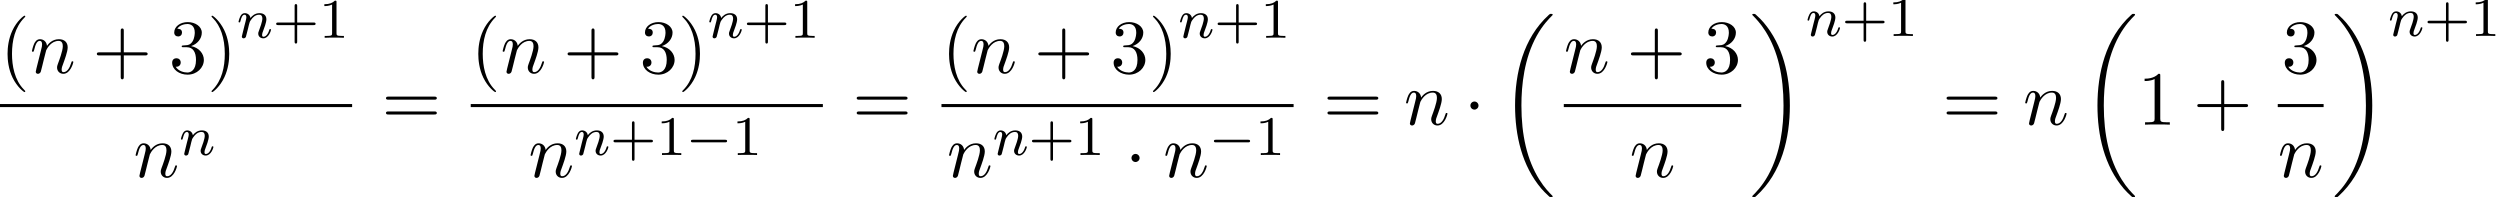 <?xml version='1.0' encoding='UTF-8'?>
<!-- This file was generated by dvisvgm 2.13.3 -->
<svg version='1.1' xmlns='http://www.w3.org/2000/svg' xmlns:xlink='http://www.w3.org/1999/xlink' width='356.961pt' height='28.164pt' viewBox='54.994 80.697 356.961 28.164'>
<defs>
<path id='g0-18' d='M7.636 25.625C7.636 25.582 7.615 25.56 7.593 25.527C7.189 25.124 6.458 24.393 5.727 23.215C3.971 20.4 3.175 16.855 3.175 12.655C3.175 9.72 3.567 5.935 5.367 2.684C6.229 1.135 7.124 .24 7.604-.24C7.636-.273 7.636-.295 7.636-.327C7.636-.436 7.56-.436 7.407-.436S7.233-.436 7.069-.273C3.415 3.055 2.269 8.051 2.269 12.644C2.269 16.931 3.251 21.251 6.022 24.513C6.24 24.764 6.655 25.211 7.102 25.604C7.233 25.735 7.255 25.735 7.407 25.735S7.636 25.735 7.636 25.625Z'/>
<path id='g0-19' d='M5.749 12.655C5.749 8.367 4.767 4.047 1.996 .785C1.778 .535 1.364 .087 .916-.305C.785-.436 .764-.436 .611-.436C.48-.436 .382-.436 .382-.327C.382-.284 .425-.24 .447-.218C.829 .175 1.56 .905 2.291 2.084C4.047 4.898 4.844 8.444 4.844 12.644C4.844 15.578 4.451 19.364 2.651 22.615C1.789 24.164 .884 25.069 .425 25.527C.404 25.56 .382 25.593 .382 25.625C.382 25.735 .48 25.735 .611 25.735C.764 25.735 .785 25.735 .949 25.571C4.604 22.244 5.749 17.247 5.749 12.655Z'/>
<path id='g2-1' d='M2.095-2.727C2.095-3.044 1.833-3.305 1.516-3.305S.938-3.044 .938-2.727S1.2-2.149 1.516-2.149S2.095-2.411 2.095-2.727Z'/>
<path id='g4-110' d='M.96-.644C.927-.48 .862-.229 .862-.175C.862 .022 1.015 .12 1.178 .12C1.309 .12 1.505 .033 1.582-.185C1.593-.207 1.724-.72 1.789-.993L2.029-1.975C2.095-2.215 2.16-2.455 2.215-2.705C2.258-2.891 2.345-3.207 2.356-3.251C2.52-3.589 3.098-4.582 4.135-4.582C4.625-4.582 4.724-4.178 4.724-3.818C4.724-3.142 4.189-1.745 4.015-1.276C3.916-1.025 3.905-.895 3.905-.775C3.905-.262 4.287 .12 4.8 .12C5.825 .12 6.229-1.473 6.229-1.56C6.229-1.669 6.131-1.669 6.098-1.669C5.989-1.669 5.989-1.636 5.935-1.473C5.716-.731 5.356-.12 4.822-.12C4.636-.12 4.56-.229 4.56-.48C4.56-.753 4.658-1.015 4.756-1.255C4.964-1.833 5.422-3.033 5.422-3.655C5.422-4.385 4.953-4.822 4.167-4.822C3.185-4.822 2.651-4.124 2.465-3.873C2.411-4.484 1.964-4.822 1.462-4.822S.753-4.396 .644-4.2C.469-3.829 .316-3.185 .316-3.142C.316-3.033 .425-3.033 .447-3.033C.556-3.033 .567-3.044 .633-3.284C.818-4.058 1.036-4.582 1.429-4.582C1.647-4.582 1.767-4.44 1.767-4.08C1.767-3.851 1.735-3.731 1.593-3.164L.96-.644Z'/>
<path id='g1-0' d='M5.571-1.809C5.699-1.809 5.874-1.809 5.874-1.993S5.699-2.176 5.571-2.176H1.004C.877-2.176 .701-2.176 .701-1.993S.877-1.809 1.004-1.809H5.571Z'/>
<path id='g6-40' d='M3.611 2.618C3.611 2.585 3.611 2.564 3.425 2.378C2.062 1.004 1.713-1.058 1.713-2.727C1.713-4.625 2.127-6.524 3.469-7.887C3.611-8.018 3.611-8.04 3.611-8.073C3.611-8.149 3.567-8.182 3.502-8.182C3.393-8.182 2.411-7.44 1.767-6.055C1.211-4.855 1.08-3.644 1.08-2.727C1.08-1.876 1.2-.556 1.8 .676C2.455 2.018 3.393 2.727 3.502 2.727C3.567 2.727 3.611 2.695 3.611 2.618Z'/>
<path id='g6-41' d='M3.153-2.727C3.153-3.578 3.033-4.898 2.433-6.131C1.778-7.473 .84-8.182 .731-8.182C.665-8.182 .622-8.138 .622-8.073C.622-8.04 .622-8.018 .829-7.822C1.898-6.742 2.52-5.007 2.52-2.727C2.52-.862 2.116 1.058 .764 2.433C.622 2.564 .622 2.585 .622 2.618C.622 2.684 .665 2.727 .731 2.727C.84 2.727 1.822 1.985 2.465 .6C3.022-.6 3.153-1.811 3.153-2.727Z'/>
<path id='g6-43' d='M4.462-2.509H7.505C7.658-2.509 7.865-2.509 7.865-2.727S7.658-2.945 7.505-2.945H4.462V-6C4.462-6.153 4.462-6.36 4.244-6.36S4.025-6.153 4.025-6V-2.945H.971C.818-2.945 .611-2.945 .611-2.727S.818-2.509 .971-2.509H4.025V.545C4.025 .698 4.025 .905 4.244 .905S4.462 .698 4.462 .545V-2.509Z'/>
<path id='g6-49' d='M3.207-6.982C3.207-7.244 3.207-7.265 2.956-7.265C2.28-6.567 1.32-6.567 .971-6.567V-6.229C1.189-6.229 1.833-6.229 2.4-6.513V-.862C2.4-.469 2.367-.338 1.385-.338H1.036V0C1.418-.033 2.367-.033 2.804-.033S4.189-.033 4.571 0V-.338H4.222C3.24-.338 3.207-.458 3.207-.862V-6.982Z'/>
<path id='g6-51' d='M3.164-3.84C4.058-4.135 4.691-4.898 4.691-5.76C4.691-6.655 3.731-7.265 2.684-7.265C1.582-7.265 .753-6.611 .753-5.782C.753-5.422 .993-5.215 1.309-5.215C1.647-5.215 1.865-5.455 1.865-5.771C1.865-6.316 1.353-6.316 1.189-6.316C1.527-6.851 2.247-6.993 2.64-6.993C3.087-6.993 3.687-6.753 3.687-5.771C3.687-5.64 3.665-5.007 3.382-4.527C3.055-4.004 2.684-3.971 2.411-3.96C2.324-3.949 2.062-3.927 1.985-3.927C1.898-3.916 1.822-3.905 1.822-3.796C1.822-3.676 1.898-3.676 2.084-3.676H2.564C3.458-3.676 3.862-2.935 3.862-1.865C3.862-.382 3.109-.065 2.629-.065C2.16-.065 1.342-.251 .96-.895C1.342-.84 1.68-1.08 1.68-1.495C1.68-1.887 1.385-2.105 1.069-2.105C.807-2.105 .458-1.953 .458-1.473C.458-.48 1.473 .24 2.662 .24C3.993 .24 4.985-.753 4.985-1.865C4.985-2.76 4.298-3.611 3.164-3.84Z'/>
<path id='g6-61' d='M7.495-3.567C7.658-3.567 7.865-3.567 7.865-3.785S7.658-4.004 7.505-4.004H.971C.818-4.004 .611-4.004 .611-3.785S.818-3.567 .982-3.567H7.495ZM7.505-1.451C7.658-1.451 7.865-1.451 7.865-1.669S7.658-1.887 7.495-1.887H.982C.818-1.887 .611-1.887 .611-1.669S.818-1.451 .971-1.451H7.505Z'/>
<path id='g3-110' d='M1.594-1.307C1.618-1.427 1.698-1.73 1.722-1.849C1.833-2.279 1.833-2.287 2.016-2.55C2.279-2.941 2.654-3.292 3.188-3.292C3.475-3.292 3.642-3.124 3.642-2.75C3.642-2.311 3.308-1.403 3.156-1.012C3.053-.749 3.053-.701 3.053-.598C3.053-.143 3.427 .08 3.77 .08C4.551 .08 4.878-1.036 4.878-1.14C4.878-1.219 4.814-1.243 4.758-1.243C4.663-1.243 4.647-1.188 4.623-1.108C4.431-.454 4.097-.143 3.794-.143C3.666-.143 3.602-.223 3.602-.406S3.666-.765 3.746-.964C3.866-1.267 4.216-2.184 4.216-2.63C4.216-3.228 3.802-3.515 3.228-3.515C2.582-3.515 2.168-3.124 1.937-2.821C1.881-3.26 1.53-3.515 1.124-3.515C.837-3.515 .638-3.332 .51-3.084C.319-2.71 .239-2.311 .239-2.295C.239-2.224 .295-2.192 .359-2.192C.462-2.192 .47-2.224 .526-2.431C.622-2.821 .765-3.292 1.1-3.292C1.307-3.292 1.355-3.092 1.355-2.917C1.355-2.774 1.315-2.622 1.251-2.359C1.235-2.295 1.116-1.825 1.084-1.714L.789-.518C.757-.399 .709-.199 .709-.167C.709 .016 .861 .08 .964 .08C1.108 .08 1.227-.016 1.283-.112C1.307-.159 1.371-.43 1.411-.598L1.594-1.307Z'/>
<path id='g5-43' d='M3.475-1.809H5.818C5.93-1.809 6.105-1.809 6.105-1.993S5.93-2.176 5.818-2.176H3.475V-4.527C3.475-4.639 3.475-4.814 3.292-4.814S3.108-4.639 3.108-4.527V-2.176H.757C.646-2.176 .47-2.176 .47-1.993S.646-1.809 .757-1.809H3.108V.542C3.108 .654 3.108 .829 3.292 .829S3.475 .654 3.475 .542V-1.809Z'/>
<path id='g5-49' d='M2.503-5.077C2.503-5.292 2.487-5.3 2.271-5.3C1.945-4.981 1.522-4.79 .765-4.79V-4.527C.98-4.527 1.411-4.527 1.873-4.742V-.654C1.873-.359 1.849-.263 1.092-.263H.813V0C1.14-.024 1.825-.024 2.184-.024S3.236-.024 3.563 0V-.263H3.284C2.527-.263 2.503-.359 2.503-.654V-5.077Z'/>
</defs>
<g id='page1'>
<use x='54.994' y='91.117' xlink:href='#g6-40'/>
<use x='59.236' y='91.117' xlink:href='#g4-110'/>
<use x='68.208' y='91.117' xlink:href='#g6-43'/>
<use x='79.117' y='91.117' xlink:href='#g6-51'/>
<use x='84.572' y='91.117' xlink:href='#g6-41'/>
<use x='88.814' y='86.09' xlink:href='#g3-110'/>
<use x='93.953' y='86.09' xlink:href='#g5-43'/>
<use x='100.539' y='86.09' xlink:href='#g5-49'/>
<rect x='54.994' y='95.552' height='.436' width='50.278'/>
<use x='74.04' y='105.98' xlink:href='#g4-110'/>
<use x='80.588' y='102.829' xlink:href='#g3-110'/>
<use x='109.497' y='98.497' xlink:href='#g6-61'/>
<use x='122.208' y='91.117' xlink:href='#g6-40'/>
<use x='126.45' y='91.117' xlink:href='#g4-110'/>
<use x='135.423' y='91.117' xlink:href='#g6-43'/>
<use x='146.332' y='91.117' xlink:href='#g6-51'/>
<use x='151.786' y='91.117' xlink:href='#g6-41'/>
<use x='156.029' y='86.09' xlink:href='#g3-110'/>
<use x='161.167' y='86.09' xlink:href='#g5-43'/>
<use x='167.753' y='86.09' xlink:href='#g5-49'/>
<rect x='122.208' y='95.552' height='.436' width='50.278'/>
<use x='130.434' y='105.98' xlink:href='#g4-110'/>
<use x='136.982' y='102.829' xlink:href='#g3-110'/>
<use x='142.12' y='102.829' xlink:href='#g5-43'/>
<use x='148.707' y='102.829' xlink:href='#g5-49'/>
<use x='152.941' y='102.829' xlink:href='#g1-0'/>
<use x='159.527' y='102.829' xlink:href='#g5-49'/>
<use x='176.711' y='98.497' xlink:href='#g6-61'/>
<use x='189.422' y='91.117' xlink:href='#g6-40'/>
<use x='193.664' y='91.117' xlink:href='#g4-110'/>
<use x='202.637' y='91.117' xlink:href='#g6-43'/>
<use x='213.546' y='91.117' xlink:href='#g6-51'/>
<use x='219' y='91.117' xlink:href='#g6-41'/>
<use x='223.243' y='86.09' xlink:href='#g3-110'/>
<use x='228.381' y='86.09' xlink:href='#g5-43'/>
<use x='234.967' y='86.09' xlink:href='#g5-49'/>
<rect x='189.422' y='95.552' height='.436' width='50.278'/>
<use x='190.186' y='105.98' xlink:href='#g4-110'/>
<use x='196.734' y='102.829' xlink:href='#g3-110'/>
<use x='201.872' y='102.829' xlink:href='#g5-43'/>
<use x='208.458' y='102.829' xlink:href='#g5-49'/>
<use x='215.615' y='105.98' xlink:href='#g2-1'/>
<use x='221.069' y='105.98' xlink:href='#g4-110'/>
<use x='227.617' y='102.829' xlink:href='#g1-0'/>
<use x='234.204' y='102.829' xlink:href='#g5-49'/>
<use x='243.926' y='98.497' xlink:href='#g6-61'/>
<use x='255.441' y='98.497' xlink:href='#g4-110'/>
<use x='264.006' y='98.497' xlink:href='#g2-1'/>
<use x='269.053' y='83.115' xlink:href='#g0-18'/>
<use x='278.279' y='91.117' xlink:href='#g4-110'/>
<use x='287.251' y='91.117' xlink:href='#g6-43'/>
<use x='298.16' y='91.117' xlink:href='#g6-51'/>
<rect x='278.279' y='95.552' height='.436' width='25.336'/>
<use x='287.672' y='105.98' xlink:href='#g4-110'/>
<use x='304.81' y='83.115' xlink:href='#g0-19'/>
<use x='312.84' y='85.834' xlink:href='#g3-110'/>
<use x='317.978' y='85.834' xlink:href='#g5-43'/>
<use x='324.565' y='85.834' xlink:href='#g5-49'/>
<use x='332.327' y='98.497' xlink:href='#g6-61'/>
<use x='343.843' y='98.497' xlink:href='#g4-110'/>
<use x='352.209' y='83.115' xlink:href='#g0-18'/>
<use x='360.239' y='98.497' xlink:href='#g6-49'/>
<use x='368.118' y='98.497' xlink:href='#g6-43'/>
<use x='380.769' y='91.117' xlink:href='#g6-51'/>
<rect x='380.222' y='95.552' height='.436' width='6.548'/>
<use x='380.222' y='105.98' xlink:href='#g4-110'/>
<use x='387.966' y='83.115' xlink:href='#g0-19'/>
<use x='395.996' y='85.834' xlink:href='#g3-110'/>
<use x='401.134' y='85.834' xlink:href='#g5-43'/>
<use x='407.721' y='85.834' xlink:href='#g5-49'/>
</g>
</svg><!--Rendered by QuickLaTeX.com-->
